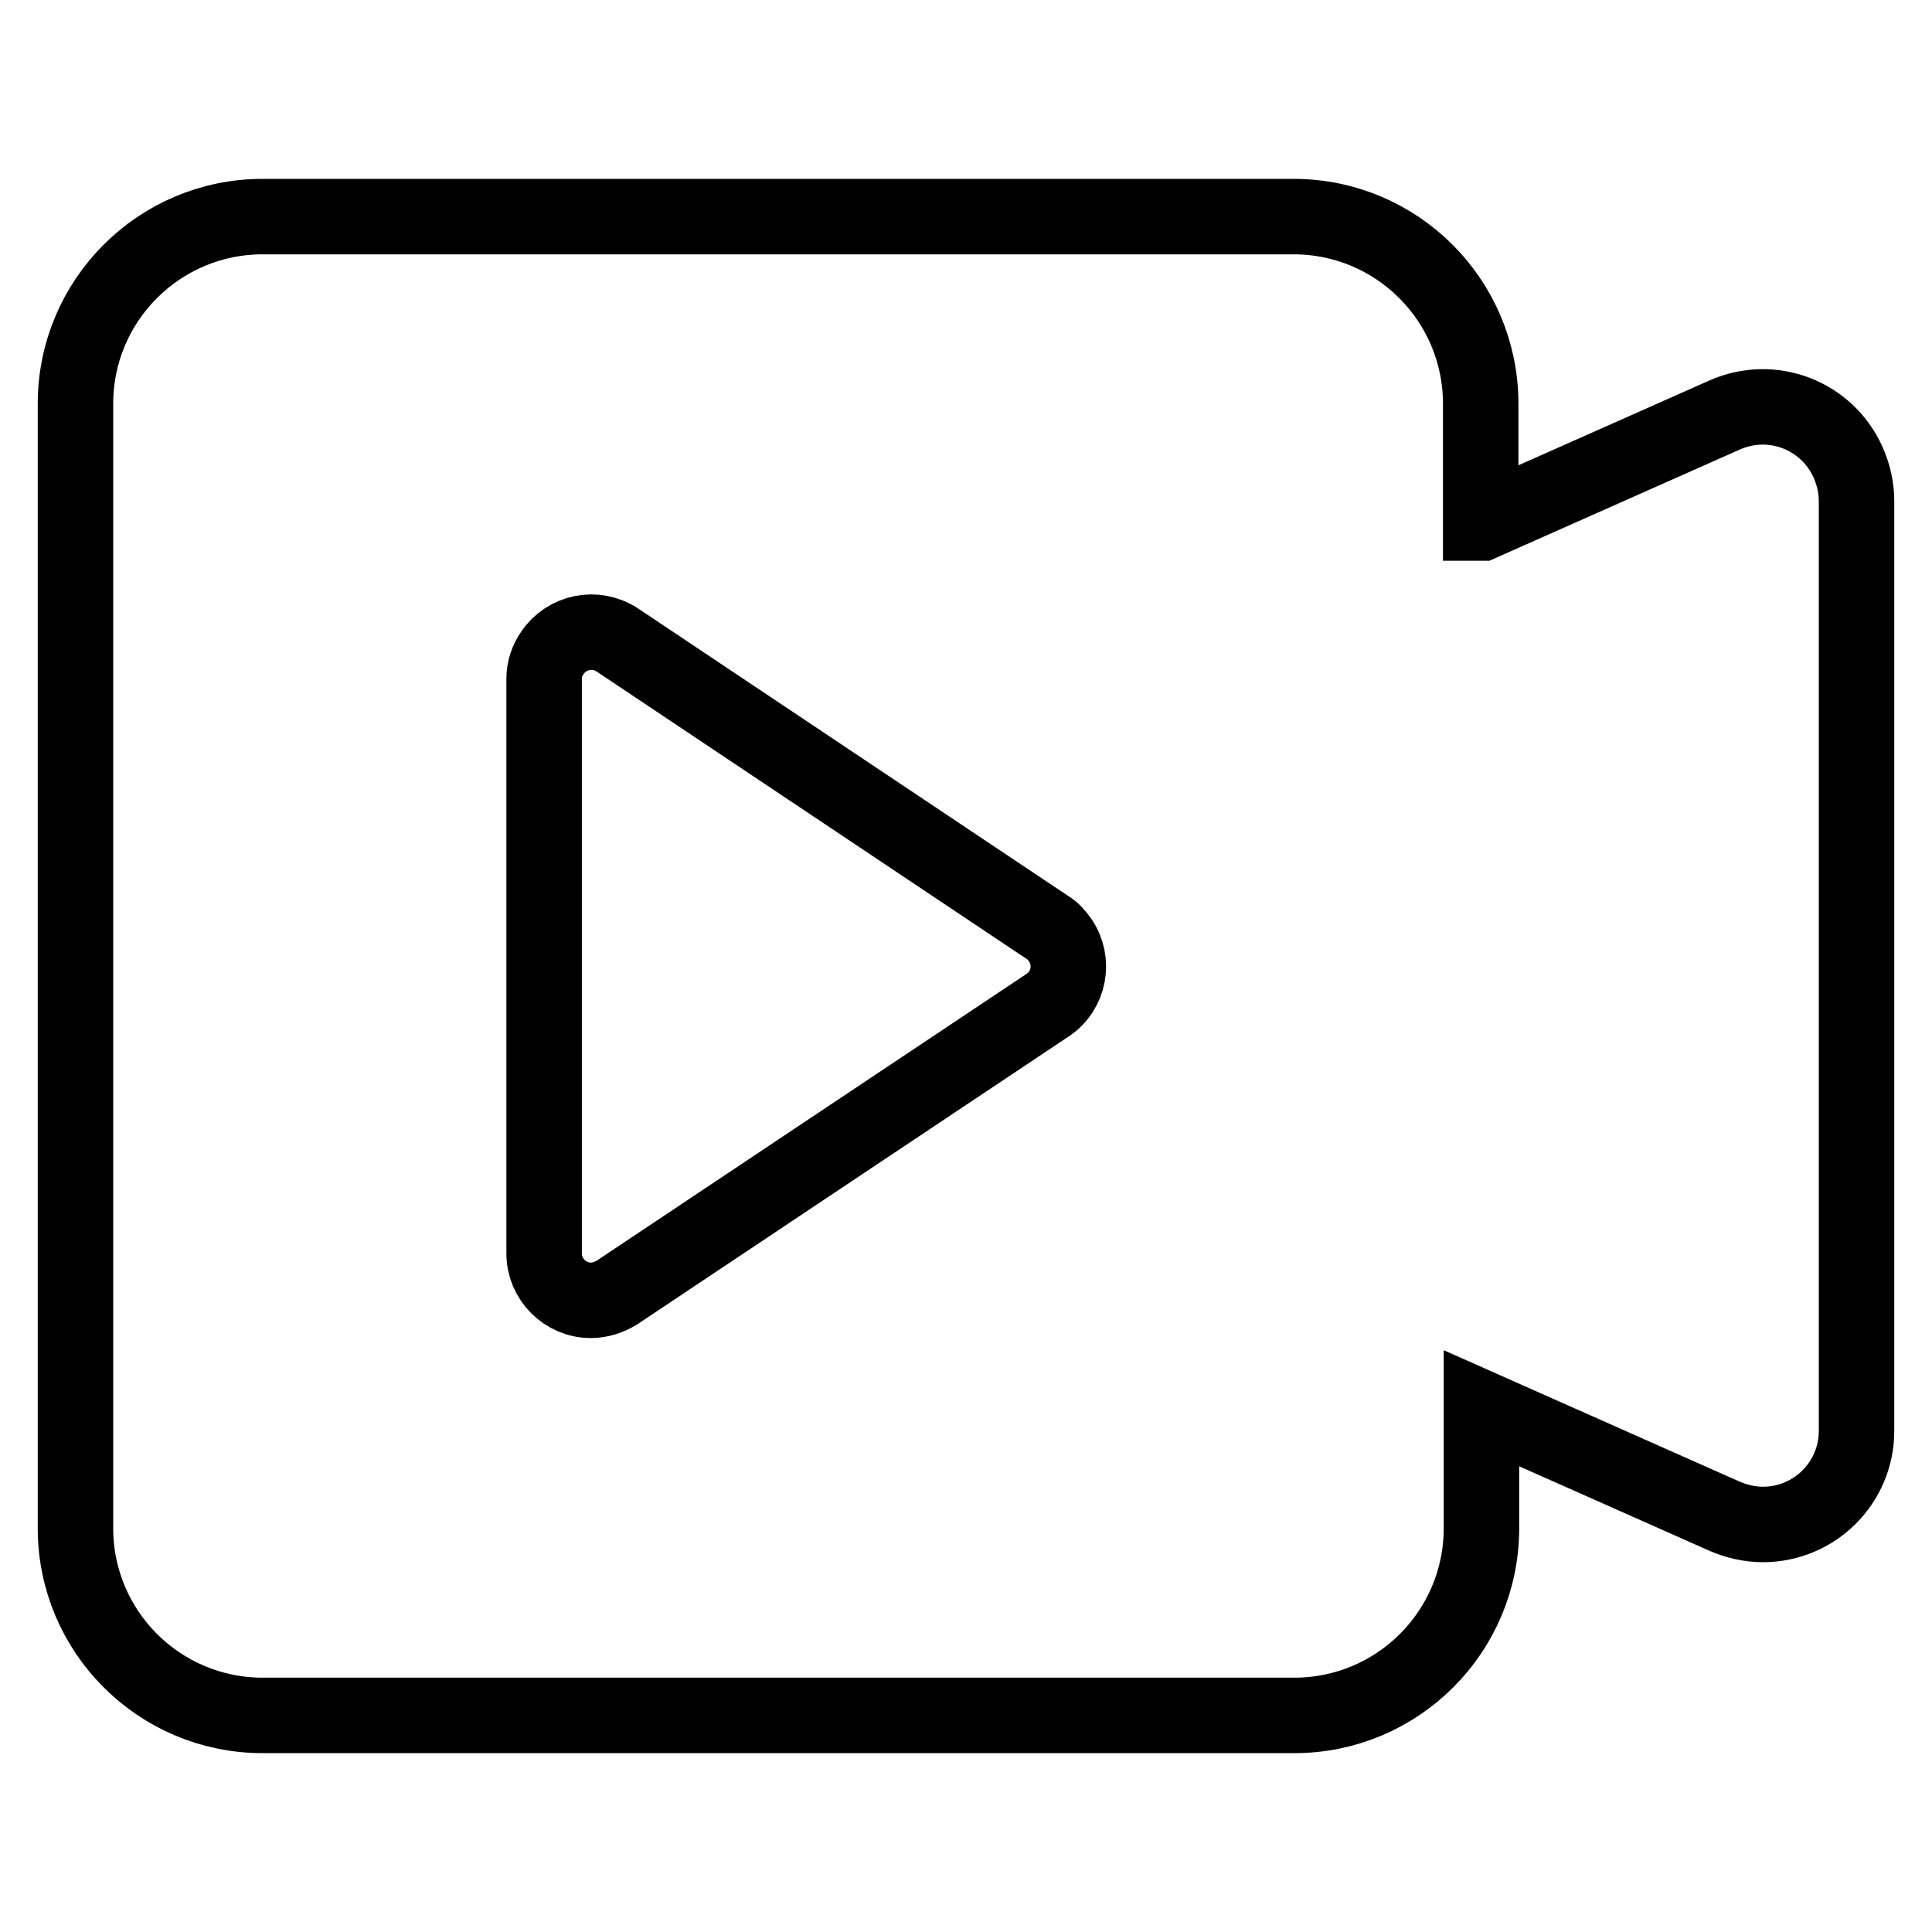 <?xml version="1.0" encoding="utf-8"?>
<!-- Svg Vector Icons : http://www.onlinewebfonts.com/icon -->
<!DOCTYPE svg PUBLIC "-//W3C//DTD SVG 1.1//EN" "http://www.w3.org/Graphics/SVG/1.1/DTD/svg11.dtd">
<svg version="1.1" xmlns="http://www.w3.org/2000/svg" xmlns:xlink="http://www.w3.org/1999/xlink" x="0px" y="0px" viewBox="0 0 256 256" enable-background="new 0 0 256 256" xml:space="preserve">
<g> <path stroke-width="10" fill-opacity="0" stroke="#000000"  d="M196.3,69.3L228.5,55c6.3-2.8,13.6,0,16.4,6.3c0.7,1.6,1.1,3.3,1.1,5.1v123.2c0,6.9-5.6,12.4-12.4,12.4 c-1.7,0-3.5-0.4-5.1-1.1l-32.2-14.3v15.9c0,13.7-11.1,24.8-24.8,24.8H34.8c-13.7,0-24.8-11.1-24.8-24.8v-149 c0-13.7,11.1-24.8,24.8-24.8h136.6c13.7,0,24.8,11.1,24.8,24.8V69.3z M72.1,89.9v76.2c0,3.4,2.8,6.2,6.2,6.2c1.2,0,2.4-0.4,3.4-1 l57.1-38.1c2.9-1.9,3.6-5.8,1.7-8.6c-0.5-0.7-1-1.3-1.7-1.7L81.8,84.8c-2.9-1.9-6.7-1.1-8.6,1.7C72.5,87.5,72.1,88.7,72.1,89.9 L72.1,89.9z"/></g>
</svg>